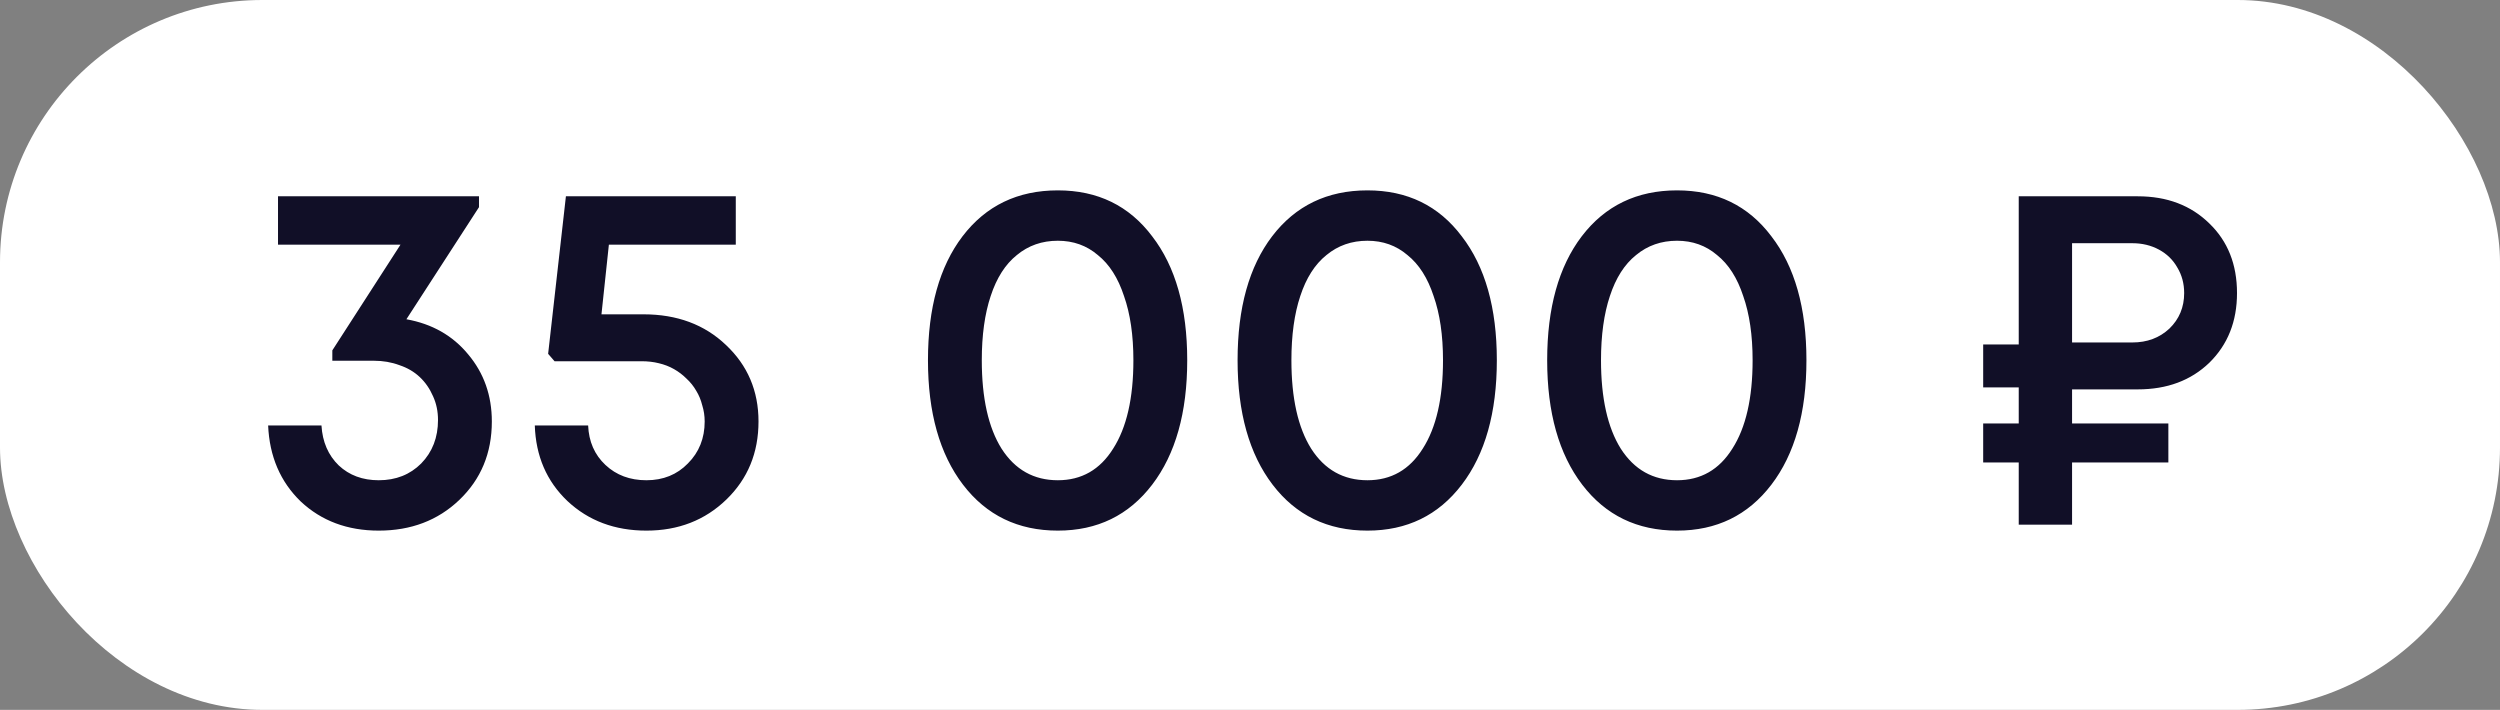 <?xml version="1.0" encoding="UTF-8"?> <svg xmlns="http://www.w3.org/2000/svg" width="162" height="46" viewBox="0 0 162 46" fill="none"><rect x="0" y="0" width="162" height="46" fill="#808080" stroke="none"/><rect width="162" height="46" rx="17" fill="white"></rect><path d="M26.335 20.688C27.999 20.987 29.333 21.744 30.335 22.96C31.359 24.176 31.871 25.627 31.871 27.312C31.871 29.36 31.167 31.056 29.759 32.4C28.373 33.723 26.634 34.384 24.543 34.384C22.517 34.384 20.831 33.755 19.487 32.496C18.165 31.216 17.461 29.573 17.375 27.568H20.831C20.895 28.635 21.269 29.499 21.951 30.16C22.634 30.8 23.498 31.12 24.543 31.12C25.653 31.12 26.57 30.757 27.295 30.032C28.021 29.285 28.383 28.347 28.383 27.216C28.383 26.661 28.277 26.149 28.063 25.68C27.85 25.189 27.562 24.773 27.199 24.432C26.837 24.091 26.399 23.835 25.887 23.664C25.375 23.472 24.821 23.376 24.223 23.376H21.535V22.704L25.951 15.856H18.015V12.72H31.039V13.424L26.335 20.688ZM41.695 20.368C43.871 20.368 45.652 21.029 47.039 22.352C48.447 23.675 49.151 25.328 49.151 27.312C49.151 29.339 48.458 31.024 47.071 32.368C45.684 33.712 43.956 34.384 41.887 34.384C39.839 34.384 38.132 33.744 36.767 32.464C35.423 31.184 34.719 29.552 34.655 27.568H38.111C38.154 28.613 38.527 29.467 39.231 30.128C39.935 30.789 40.82 31.12 41.887 31.12C42.975 31.12 43.871 30.757 44.575 30.032C45.3 29.307 45.663 28.4 45.663 27.312C45.663 26.949 45.61 26.597 45.503 26.256C45.418 25.915 45.29 25.605 45.119 25.328C44.948 25.029 44.735 24.763 44.479 24.528C44.244 24.293 43.978 24.091 43.679 23.92C43.38 23.749 43.05 23.621 42.687 23.536C42.346 23.451 41.972 23.408 41.567 23.408H35.935L35.519 22.928L36.671 12.72H47.679V15.856H39.455L38.975 20.368H41.695ZM68.548 34.384C65.967 34.384 63.919 33.392 62.404 31.408C60.889 29.424 60.132 26.736 60.132 23.344C60.132 19.952 60.879 17.275 62.372 15.312C63.887 13.328 65.945 12.336 68.548 12.336C71.129 12.336 73.167 13.328 74.66 15.312C76.175 17.275 76.932 19.952 76.932 23.344C76.932 26.736 76.175 29.424 74.66 31.408C73.145 33.392 71.108 34.384 68.548 34.384ZM68.548 31.12C70.084 31.12 71.279 30.437 72.132 29.072C73.007 27.707 73.444 25.797 73.444 23.344C73.444 21.723 73.241 20.336 72.836 19.184C72.452 18.011 71.887 17.125 71.14 16.528C70.415 15.909 69.551 15.6 68.548 15.6C67.524 15.6 66.639 15.909 65.892 16.528C65.145 17.125 64.58 18.011 64.196 19.184C63.812 20.336 63.62 21.723 63.62 23.344C63.62 25.797 64.047 27.707 64.9 29.072C65.775 30.437 66.991 31.12 68.548 31.12ZM88.611 34.384C86.029 34.384 83.981 33.392 82.466 31.408C80.952 29.424 80.195 26.736 80.195 23.344C80.195 19.952 80.941 17.275 82.434 15.312C83.949 13.328 86.008 12.336 88.611 12.336C91.192 12.336 93.229 13.328 94.722 15.312C96.237 17.275 96.995 19.952 96.995 23.344C96.995 26.736 96.237 29.424 94.722 31.408C93.208 33.392 91.171 34.384 88.611 34.384ZM88.611 31.12C90.147 31.12 91.341 30.437 92.195 29.072C93.069 27.707 93.507 25.797 93.507 23.344C93.507 21.723 93.304 20.336 92.898 19.184C92.514 18.011 91.949 17.125 91.203 16.528C90.477 15.909 89.613 15.6 88.611 15.6C87.587 15.6 86.701 15.909 85.954 16.528C85.208 17.125 84.642 18.011 84.258 19.184C83.874 20.336 83.683 21.723 83.683 23.344C83.683 25.797 84.109 27.707 84.963 29.072C85.837 30.437 87.053 31.12 88.611 31.12ZM108.673 34.384C106.092 34.384 104.044 33.392 102.529 31.408C101.014 29.424 100.257 26.736 100.257 23.344C100.257 19.952 101.004 17.275 102.497 15.312C104.012 13.328 106.07 12.336 108.673 12.336C111.254 12.336 113.292 13.328 114.785 15.312C116.3 17.275 117.057 19.952 117.057 23.344C117.057 26.736 116.3 29.424 114.785 31.408C113.27 33.392 111.233 34.384 108.673 34.384ZM108.673 31.12C110.209 31.12 111.404 30.437 112.257 29.072C113.132 27.707 113.569 25.797 113.569 23.344C113.569 21.723 113.366 20.336 112.961 19.184C112.577 18.011 112.012 17.125 111.265 16.528C110.54 15.909 109.676 15.6 108.673 15.6C107.649 15.6 106.764 15.909 106.017 16.528C105.27 17.125 104.705 18.011 104.321 19.184C103.937 20.336 103.745 21.723 103.745 23.344C103.745 25.797 104.172 27.707 105.025 29.072C105.9 30.437 107.116 31.12 108.673 31.12ZM138.526 25.232H134.27V27.44H140.51V29.968H134.27V34H130.814V29.968H128.51V27.44H130.814V25.104H128.51V22.32H130.814V12.72H138.526C140.425 12.72 141.971 13.307 143.166 14.48C144.361 15.632 144.958 17.136 144.958 18.992C144.958 20.827 144.361 22.331 143.166 23.504C141.971 24.656 140.425 25.232 138.526 25.232ZM141.534 18.992C141.534 18.373 141.385 17.819 141.086 17.328C140.809 16.837 140.414 16.453 139.902 16.176C139.39 15.899 138.814 15.76 138.174 15.76H134.27V22.192H138.174C139.134 22.192 139.934 21.893 140.574 21.296C141.214 20.677 141.534 19.909 141.534 18.992Z" fill="white"></path><path d="M26.335 20.688C27.999 20.987 29.333 21.744 30.335 22.96C31.359 24.176 31.871 25.627 31.871 27.312C31.871 29.36 31.167 31.056 29.759 32.4C28.373 33.723 26.634 34.384 24.543 34.384C22.517 34.384 20.831 33.755 19.487 32.496C18.165 31.216 17.461 29.573 17.375 27.568H20.831C20.895 28.635 21.269 29.499 21.951 30.16C22.634 30.8 23.498 31.12 24.543 31.12C25.653 31.12 26.57 30.757 27.295 30.032C28.021 29.285 28.383 28.347 28.383 27.216C28.383 26.661 28.277 26.149 28.063 25.68C27.85 25.189 27.562 24.773 27.199 24.432C26.837 24.091 26.399 23.835 25.887 23.664C25.375 23.472 24.821 23.376 24.223 23.376H21.535V22.704L25.951 15.856H18.015V12.72H31.039V13.424L26.335 20.688ZM41.695 20.368C43.871 20.368 45.652 21.029 47.039 22.352C48.447 23.675 49.151 25.328 49.151 27.312C49.151 29.339 48.458 31.024 47.071 32.368C45.684 33.712 43.956 34.384 41.887 34.384C39.839 34.384 38.132 33.744 36.767 32.464C35.423 31.184 34.719 29.552 34.655 27.568H38.111C38.154 28.613 38.527 29.467 39.231 30.128C39.935 30.789 40.82 31.12 41.887 31.12C42.975 31.12 43.871 30.757 44.575 30.032C45.3 29.307 45.663 28.4 45.663 27.312C45.663 26.949 45.61 26.597 45.503 26.256C45.418 25.915 45.29 25.605 45.119 25.328C44.948 25.029 44.735 24.763 44.479 24.528C44.244 24.293 43.978 24.091 43.679 23.92C43.38 23.749 43.05 23.621 42.687 23.536C42.346 23.451 41.972 23.408 41.567 23.408H35.935L35.519 22.928L36.671 12.72H47.679V15.856H39.455L38.975 20.368H41.695ZM68.548 34.384C65.967 34.384 63.919 33.392 62.404 31.408C60.889 29.424 60.132 26.736 60.132 23.344C60.132 19.952 60.879 17.275 62.372 15.312C63.887 13.328 65.945 12.336 68.548 12.336C71.129 12.336 73.167 13.328 74.66 15.312C76.175 17.275 76.932 19.952 76.932 23.344C76.932 26.736 76.175 29.424 74.66 31.408C73.145 33.392 71.108 34.384 68.548 34.384ZM68.548 31.12C70.084 31.12 71.279 30.437 72.132 29.072C73.007 27.707 73.444 25.797 73.444 23.344C73.444 21.723 73.241 20.336 72.836 19.184C72.452 18.011 71.887 17.125 71.14 16.528C70.415 15.909 69.551 15.6 68.548 15.6C67.524 15.6 66.639 15.909 65.892 16.528C65.145 17.125 64.58 18.011 64.196 19.184C63.812 20.336 63.62 21.723 63.62 23.344C63.62 25.797 64.047 27.707 64.9 29.072C65.775 30.437 66.991 31.12 68.548 31.12ZM88.611 34.384C86.029 34.384 83.981 33.392 82.466 31.408C80.952 29.424 80.195 26.736 80.195 23.344C80.195 19.952 80.941 17.275 82.434 15.312C83.949 13.328 86.008 12.336 88.611 12.336C91.192 12.336 93.229 13.328 94.722 15.312C96.237 17.275 96.995 19.952 96.995 23.344C96.995 26.736 96.237 29.424 94.722 31.408C93.208 33.392 91.171 34.384 88.611 34.384ZM88.611 31.12C90.147 31.12 91.341 30.437 92.195 29.072C93.069 27.707 93.507 25.797 93.507 23.344C93.507 21.723 93.304 20.336 92.898 19.184C92.514 18.011 91.949 17.125 91.203 16.528C90.477 15.909 89.613 15.6 88.611 15.6C87.587 15.6 86.701 15.909 85.954 16.528C85.208 17.125 84.642 18.011 84.258 19.184C83.874 20.336 83.683 21.723 83.683 23.344C83.683 25.797 84.109 27.707 84.963 29.072C85.837 30.437 87.053 31.12 88.611 31.12ZM108.673 34.384C106.092 34.384 104.044 33.392 102.529 31.408C101.014 29.424 100.257 26.736 100.257 23.344C100.257 19.952 101.004 17.275 102.497 15.312C104.012 13.328 106.07 12.336 108.673 12.336C111.254 12.336 113.292 13.328 114.785 15.312C116.3 17.275 117.057 19.952 117.057 23.344C117.057 26.736 116.3 29.424 114.785 31.408C113.27 33.392 111.233 34.384 108.673 34.384ZM108.673 31.12C110.209 31.12 111.404 30.437 112.257 29.072C113.132 27.707 113.569 25.797 113.569 23.344C113.569 21.723 113.366 20.336 112.961 19.184C112.577 18.011 112.012 17.125 111.265 16.528C110.54 15.909 109.676 15.6 108.673 15.6C107.649 15.6 106.764 15.909 106.017 16.528C105.27 17.125 104.705 18.011 104.321 19.184C103.937 20.336 103.745 21.723 103.745 23.344C103.745 25.797 104.172 27.707 105.025 29.072C105.9 30.437 107.116 31.12 108.673 31.12ZM138.526 25.232H134.27V27.44H140.51V29.968H134.27V34H130.814V29.968H128.51V27.44H130.814V25.104H128.51V22.32H130.814V12.72H138.526C140.425 12.72 141.971 13.307 143.166 14.48C144.361 15.632 144.958 17.136 144.958 18.992C144.958 20.827 144.361 22.331 143.166 23.504C141.971 24.656 140.425 25.232 138.526 25.232ZM141.534 18.992C141.534 18.373 141.385 17.819 141.086 17.328C140.809 16.837 140.414 16.453 139.902 16.176C139.39 15.899 138.814 15.76 138.174 15.76H134.27V22.192H138.174C139.134 22.192 139.934 21.893 140.574 21.296C141.214 20.677 141.534 19.909 141.534 18.992Z" fill="#110F27"></path></svg> 
